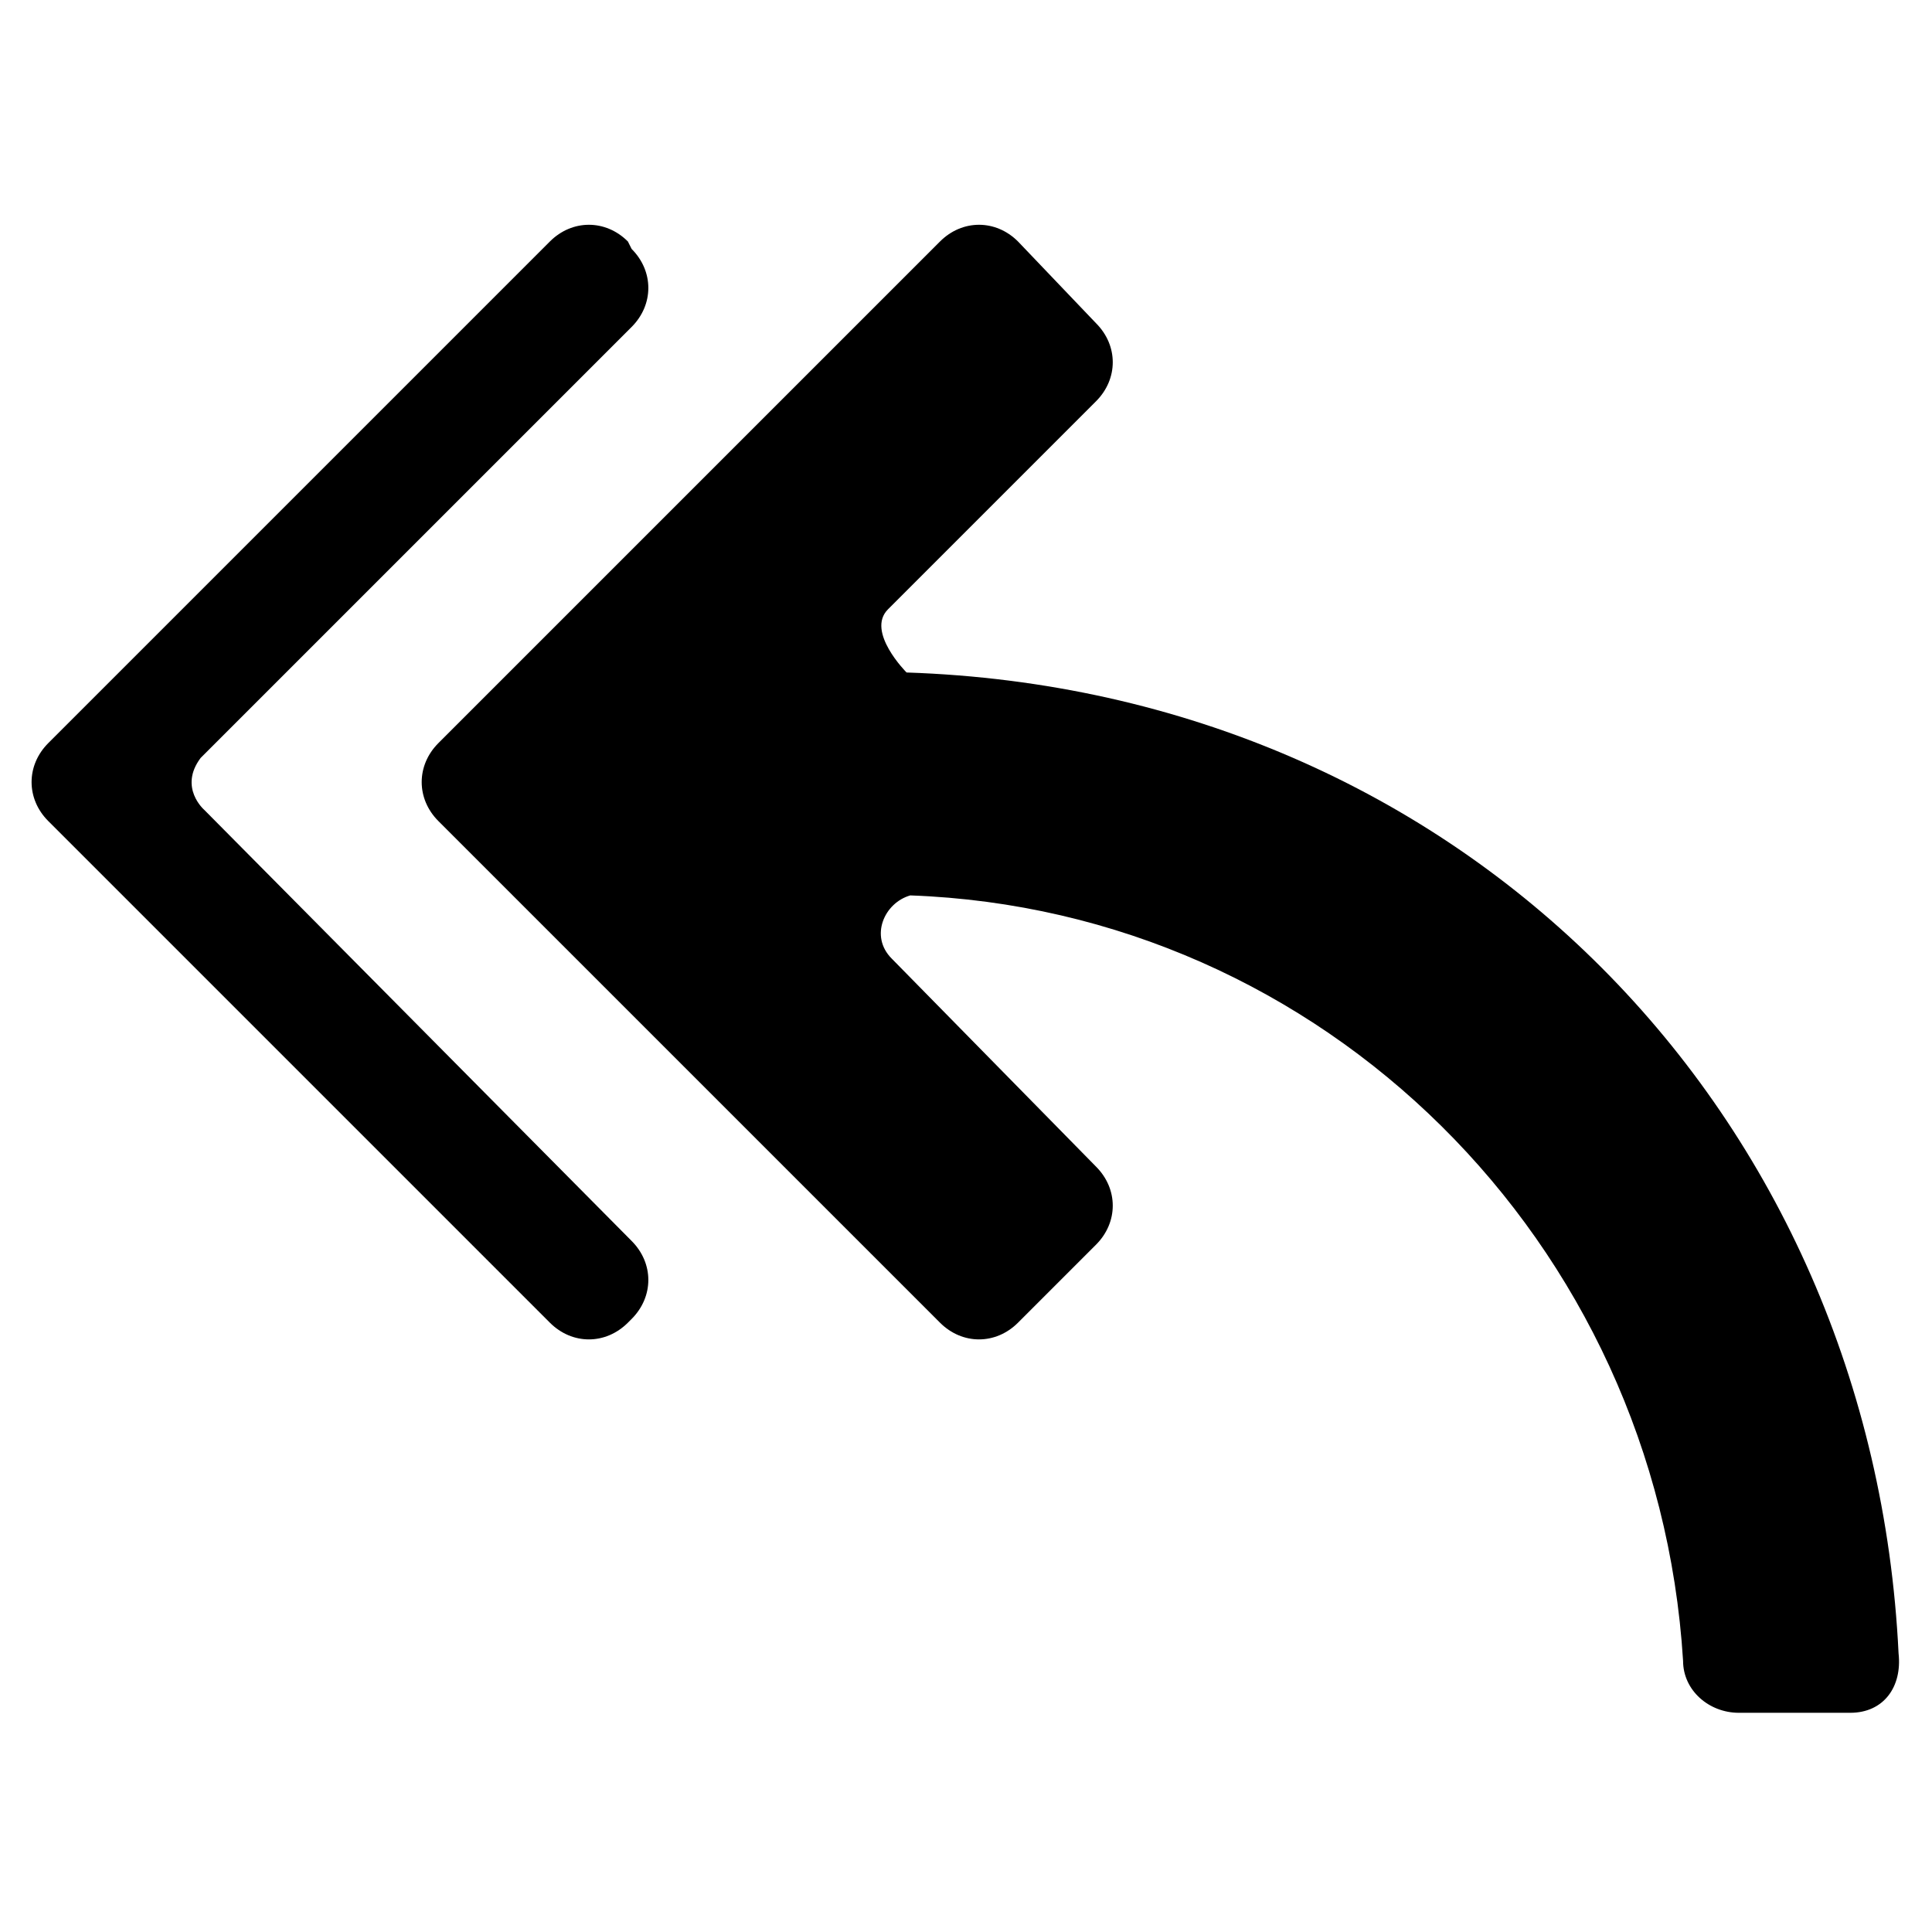 <?xml version="1.0" encoding="utf-8"?><!-- Uploaded to: SVG Repo, www.svgrepo.com, Generator: SVG Repo Mixer Tools -->
<svg fill="#000000" xmlns="http://www.w3.org/2000/svg" 
	 width="800px" height="800px" viewBox="0 0 52 52" enable-background="new 0 0 52 52" xml:space="preserve">
<path d="M24.4,18.1c0,0-1.1-1.1-0.5-1.7l5.6-5.6c0.6-0.6,0.6-1.5,0-2.1l-2.1-2.2c-0.6-0.6-1.5-0.6-2.1,0L11.8,20
	c-0.6,0.6-0.6,1.5,0,2.1l13.5,13.5c0.6,0.6,1.5,0.6,2.1,0l2.1-2.1c0.6-0.6,0.6-1.5,0-2.1L24,25.8c-0.6-0.6-0.2-1.5,0.5-1.7
	c11.1,0.4,20.1,9.3,20.8,20.6c0,0.8,0.7,1.4,1.5,1.4h3c0.9,0,1.4-0.7,1.3-1.6C50.4,30,39.4,18.6,24.4,18.1z"/>
<path d="M5.4,20.4L17,8.8c0.6-0.6,0.6-1.5,0-2.1l-0.1-0.2c-0.6-0.6-1.5-0.6-2.1,0L1.3,20c-0.6,0.6-0.6,1.5,0,2.1
	l13.5,13.5c0.6,0.6,1.5,0.6,2.1,0l0.1-0.1c0.6-0.6,0.6-1.5,0-2.1L5.5,21.8C5.5,21.8,4.8,21.2,5.4,20.4z"/>
</svg>